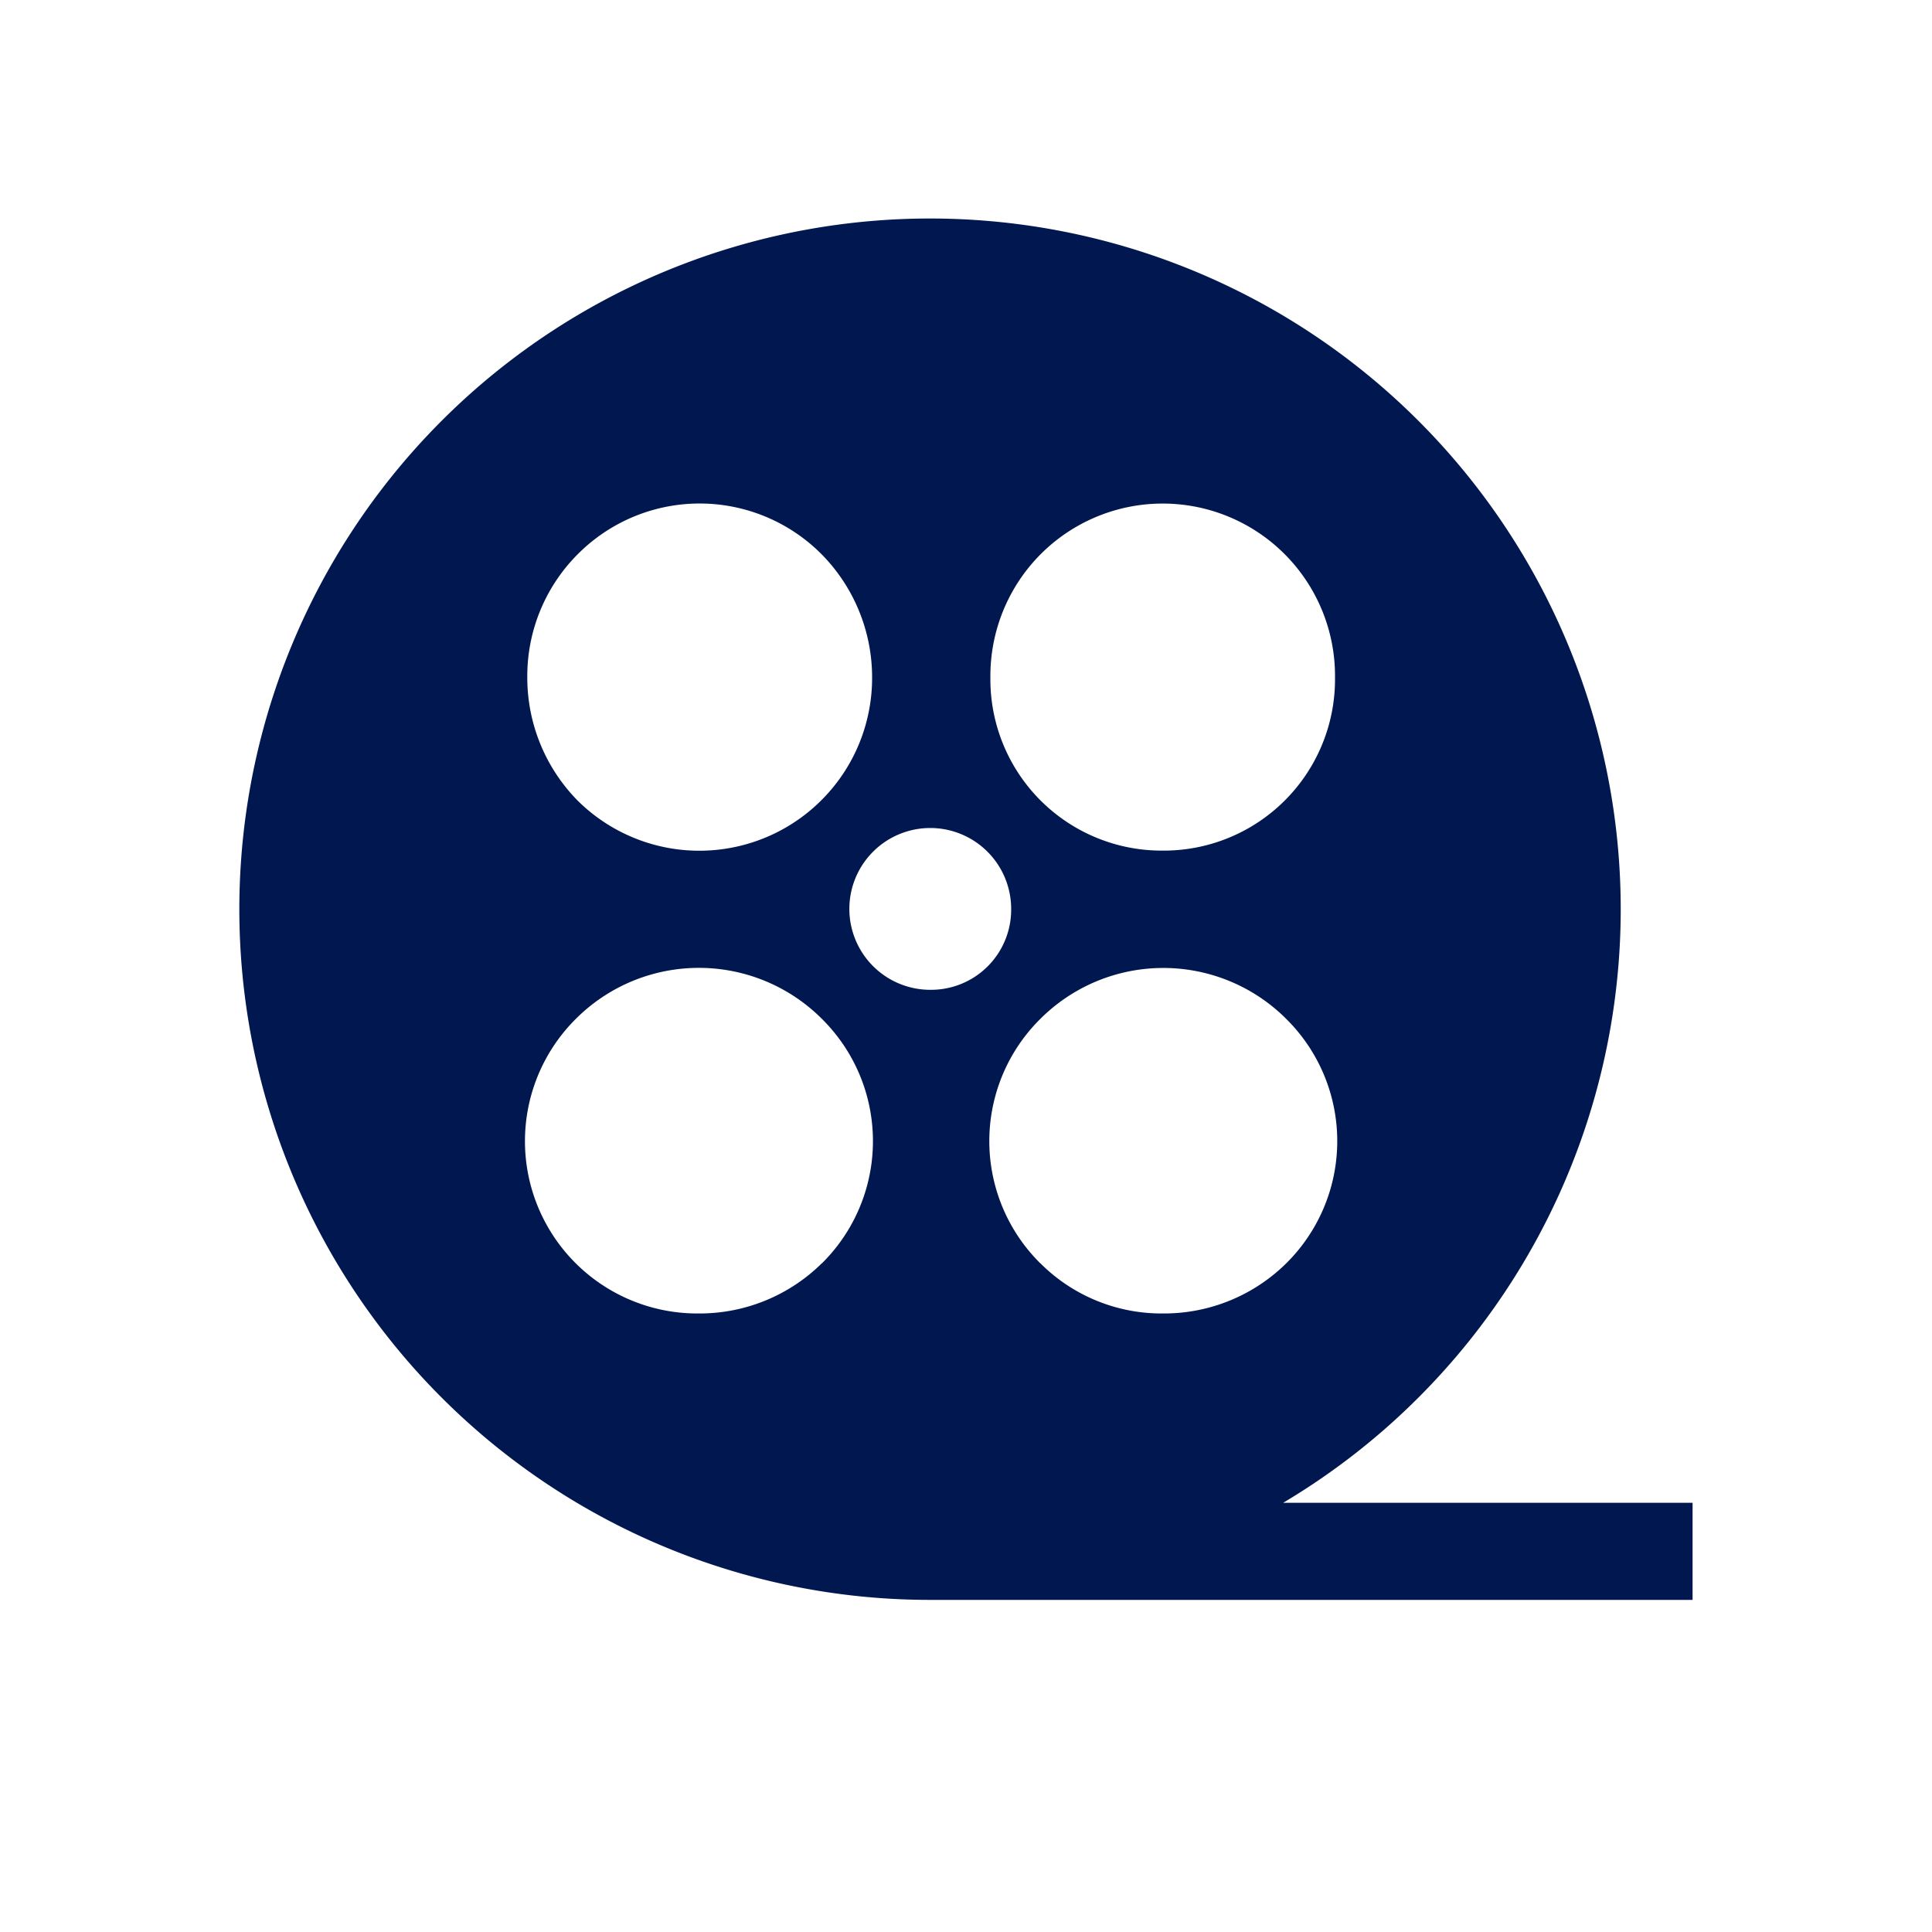 <svg xmlns="http://www.w3.org/2000/svg" width="40" height="40" viewBox="0 0 40 40">
  <g id="Group_46787" data-name="Group 46787" transform="translate(0)">
    <rect id="Rectangle_17236" data-name="Rectangle 17236" width="40" height="40" transform="translate(0 0)" fill="none"/>
    <path id="Movie_Theaters" d="M21.61,29.053a14.3,14.3,0,1,0-7.3,2.01H30.087v-2.01H21.61ZM16.584,9.419a3.568,3.568,0,0,1,6.1,2.546A3.547,3.547,0,0,1,19.1,15.55a3.546,3.546,0,0,1-3.551-3.585A3.571,3.571,0,0,1,16.584,9.419ZM7,9.419a3.559,3.559,0,0,1,5.059,0A3.629,3.629,0,0,1,13.1,11.965,3.577,3.577,0,0,1,7,14.511a3.629,3.629,0,0,1-1.039-2.546A3.571,3.571,0,0,1,7,9.419Zm5.059,14.675a3.6,3.6,0,0,1-2.546,1.039,3.568,3.568,0,0,1-2.546-6.1,3.6,3.6,0,0,1,5.093,0A3.559,3.559,0,0,1,12.062,24.094Zm2.245-5.662a1.675,1.675,0,1,1,1.675-1.675A1.659,1.659,0,0,1,14.306,18.432Zm2.278,5.662a3.559,3.559,0,0,1,0-5.059,3.6,3.6,0,0,1,5.093,0,3.559,3.559,0,0,1,0,5.059,3.6,3.6,0,0,1-2.546,1.039A3.546,3.546,0,0,1,16.584,24.094Z" transform="translate(4.956 2.061)" fill="#001750"/>
  </g>
</svg>
